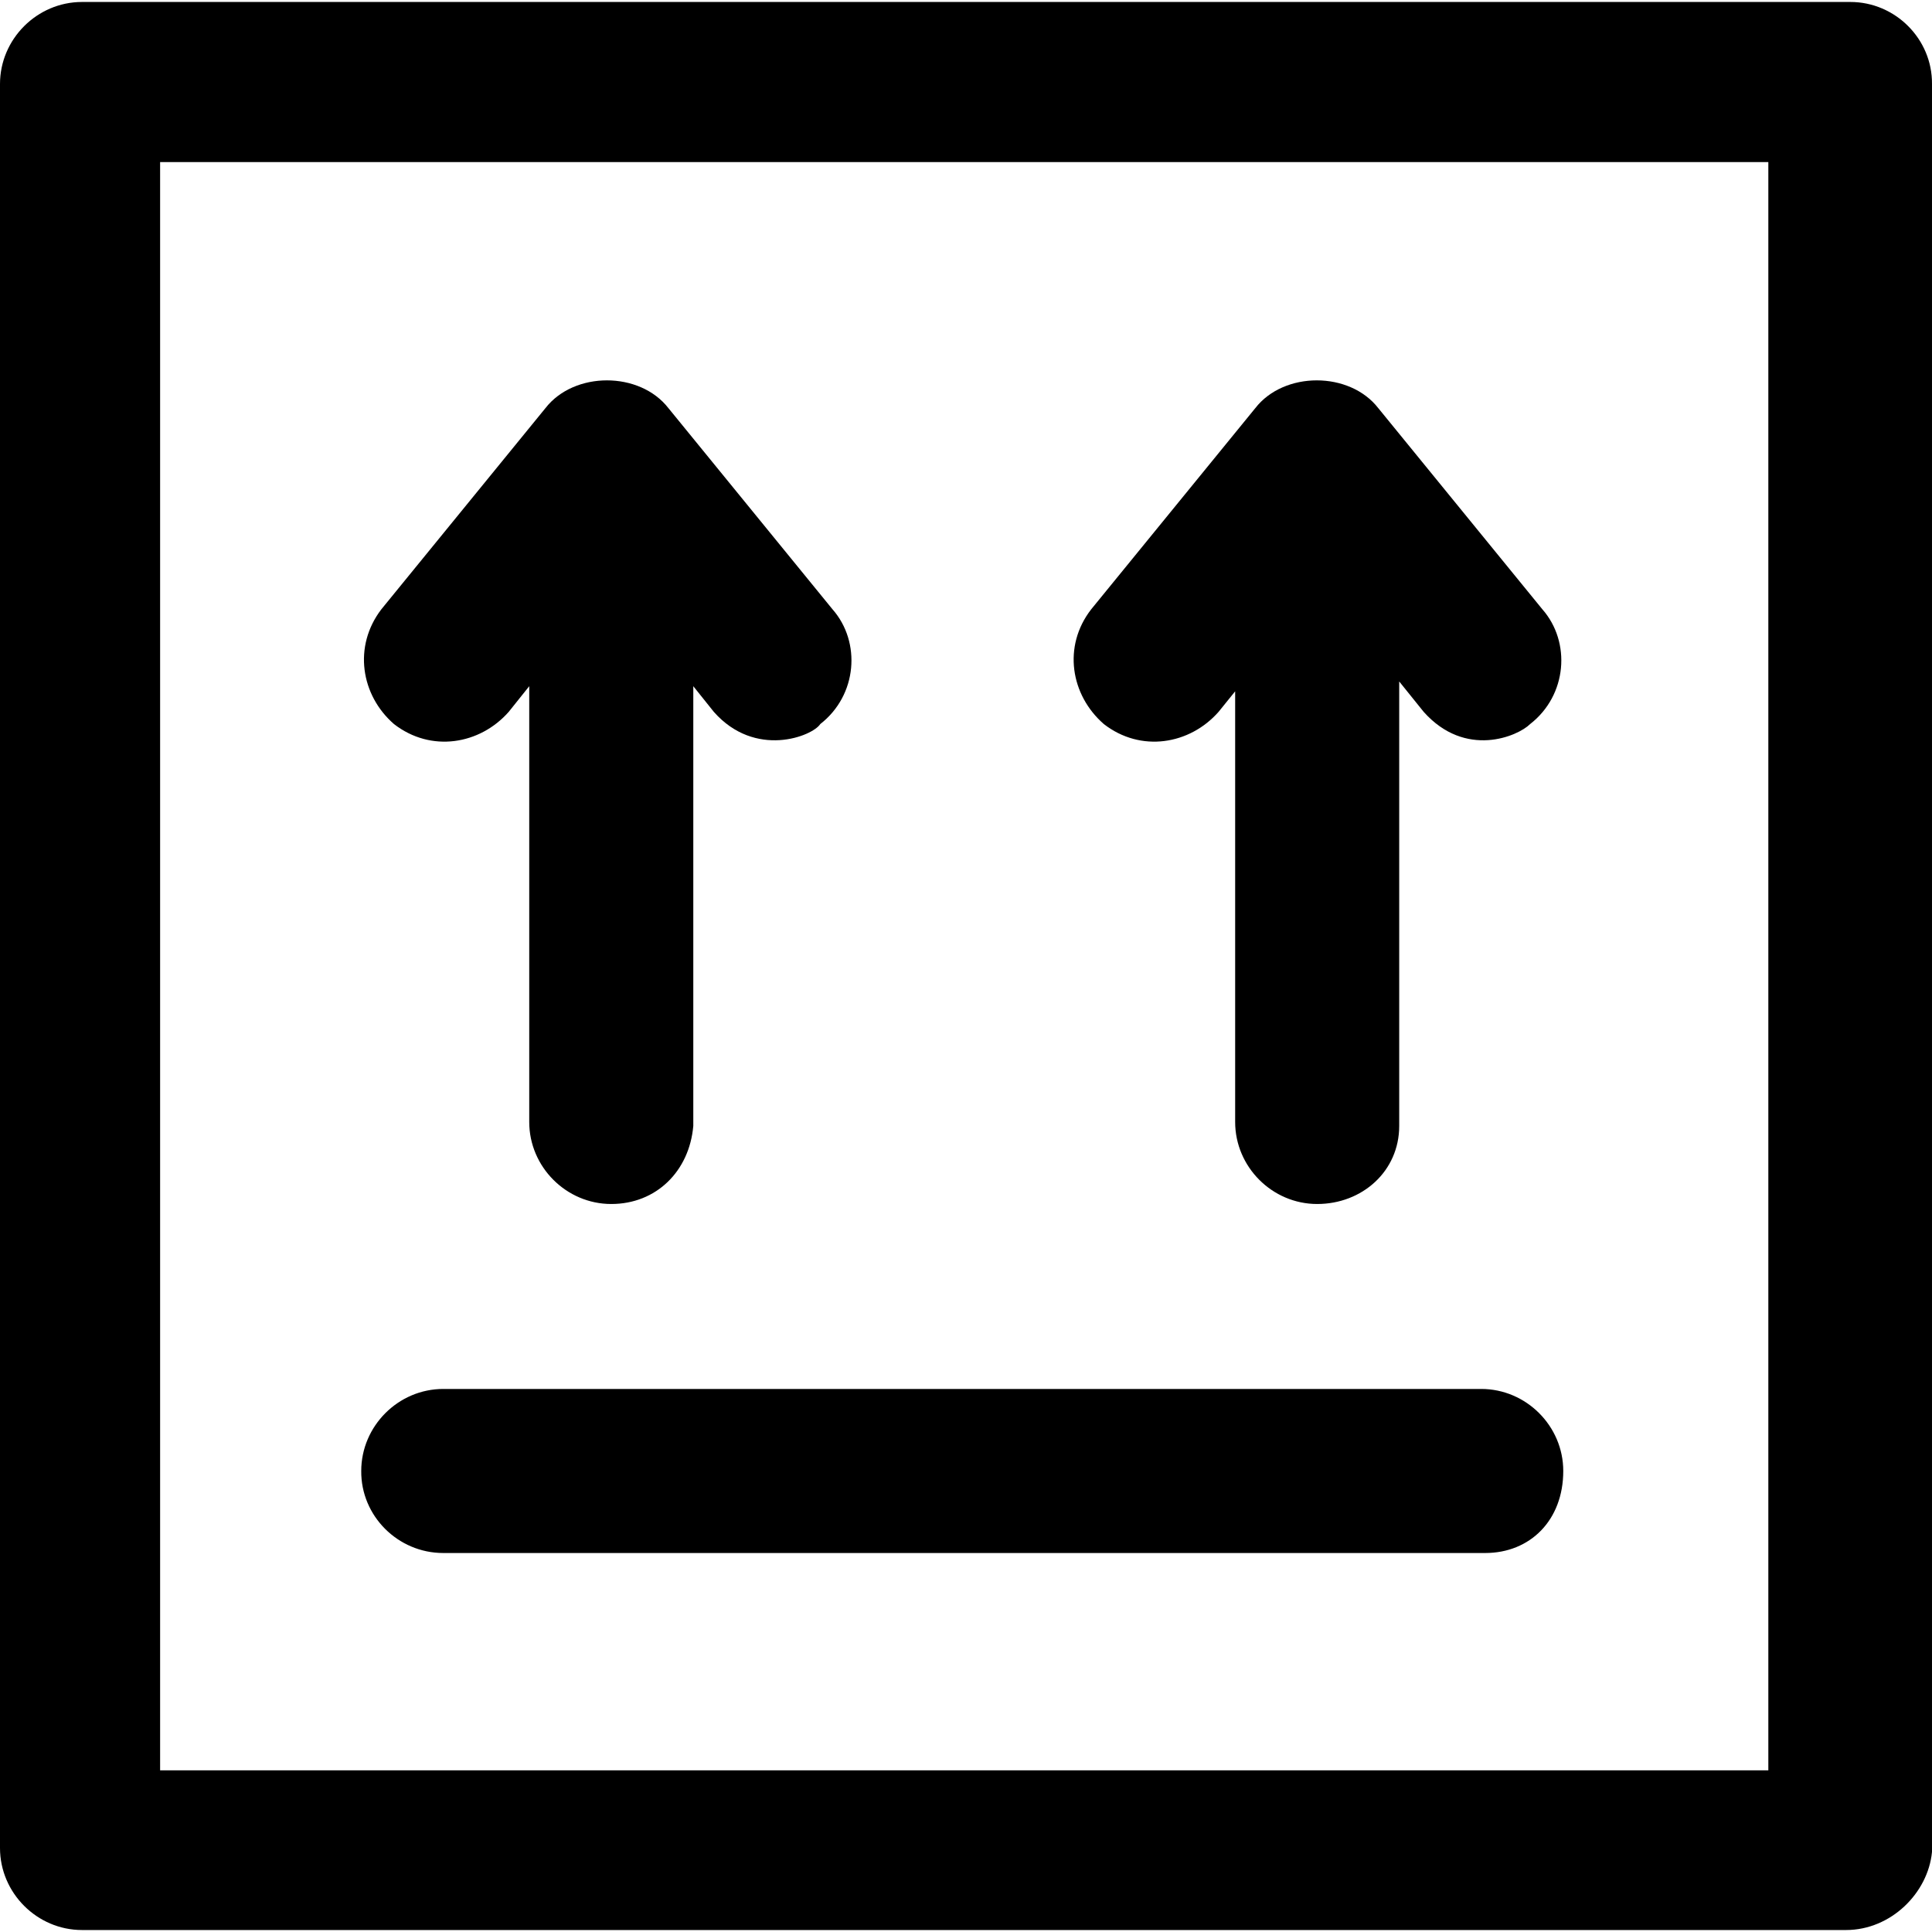 <?xml version="1.0" encoding="iso-8859-1"?>
<!-- Uploaded to: SVG Repo, www.svgrepo.com, Generator: SVG Repo Mixer Tools -->
<svg fill="#000000" height="800px" width="800px" version="1.1" id="Capa_1" xmlns="http://www.w3.org/2000/svg" xmlns:xlink="http://www.w3.org/1999/xlink" 
	 viewBox="0 0 489.901 489.901" xml:space="preserve">
<g>
	<g>
		<path d="M469.2,0.5H20.8C9.4,0.5,0,9.9,0,21.3v447.3c0,11.4,9.4,20.8,20.8,20.8h447.3c11.4,0,20.8-9.4,21.8-19.8V21.3
			C490,9.9,480.6,0.5,469.2,0.5z M448.4,448.9H40.6V41.1h407.8V448.9z"/>
		<path d="M279.9,183.6c9.4,7.3,21.8,5.2,29.1-3.1l4.2-5.2v109.2c0,11.4,9.4,20.8,20.8,20.8s20.8-8.3,20.8-19.8V172.8l6.2,7.7
			c10.6,11.9,23.9,6.2,27,3.1c9.4-7.3,10.4-20.8,3.1-29.1l-41.6-51c-7.3-9.4-23.9-9.4-31.2,0l-41.6,51
			C269.4,163.9,271.5,176.3,279.9,183.6z"/>
		<path d="M99.9,183.6c9.4,7.3,21.8,5.2,29.1-3.1l5.2-6.5v110.5c0,11.4,9.4,20.8,20.8,20.8c11.4,0,19.8-8.3,20.8-19.8V174l5.2,6.5
			c10.5,11.9,25,6.2,27,3.1c9.4-7.3,10.4-20.8,3.1-29.1l-41.6-51c-7.3-9.4-23.9-9.4-31.2,0l-41.6,51
			C89.5,163.9,91.5,176.3,99.9,183.6z"/>
		<path d="M112.4,393.8h264.2c11.4,0,19.8-8.3,19.8-20.8c0-11.4-9.4-20.8-20.8-20.8H112.4c-11.4,0-20.8,9.4-20.8,20.8
			C91.5,384.4,100.9,393.8,112.4,393.8z"/>
	</g>
</g>
</svg>
